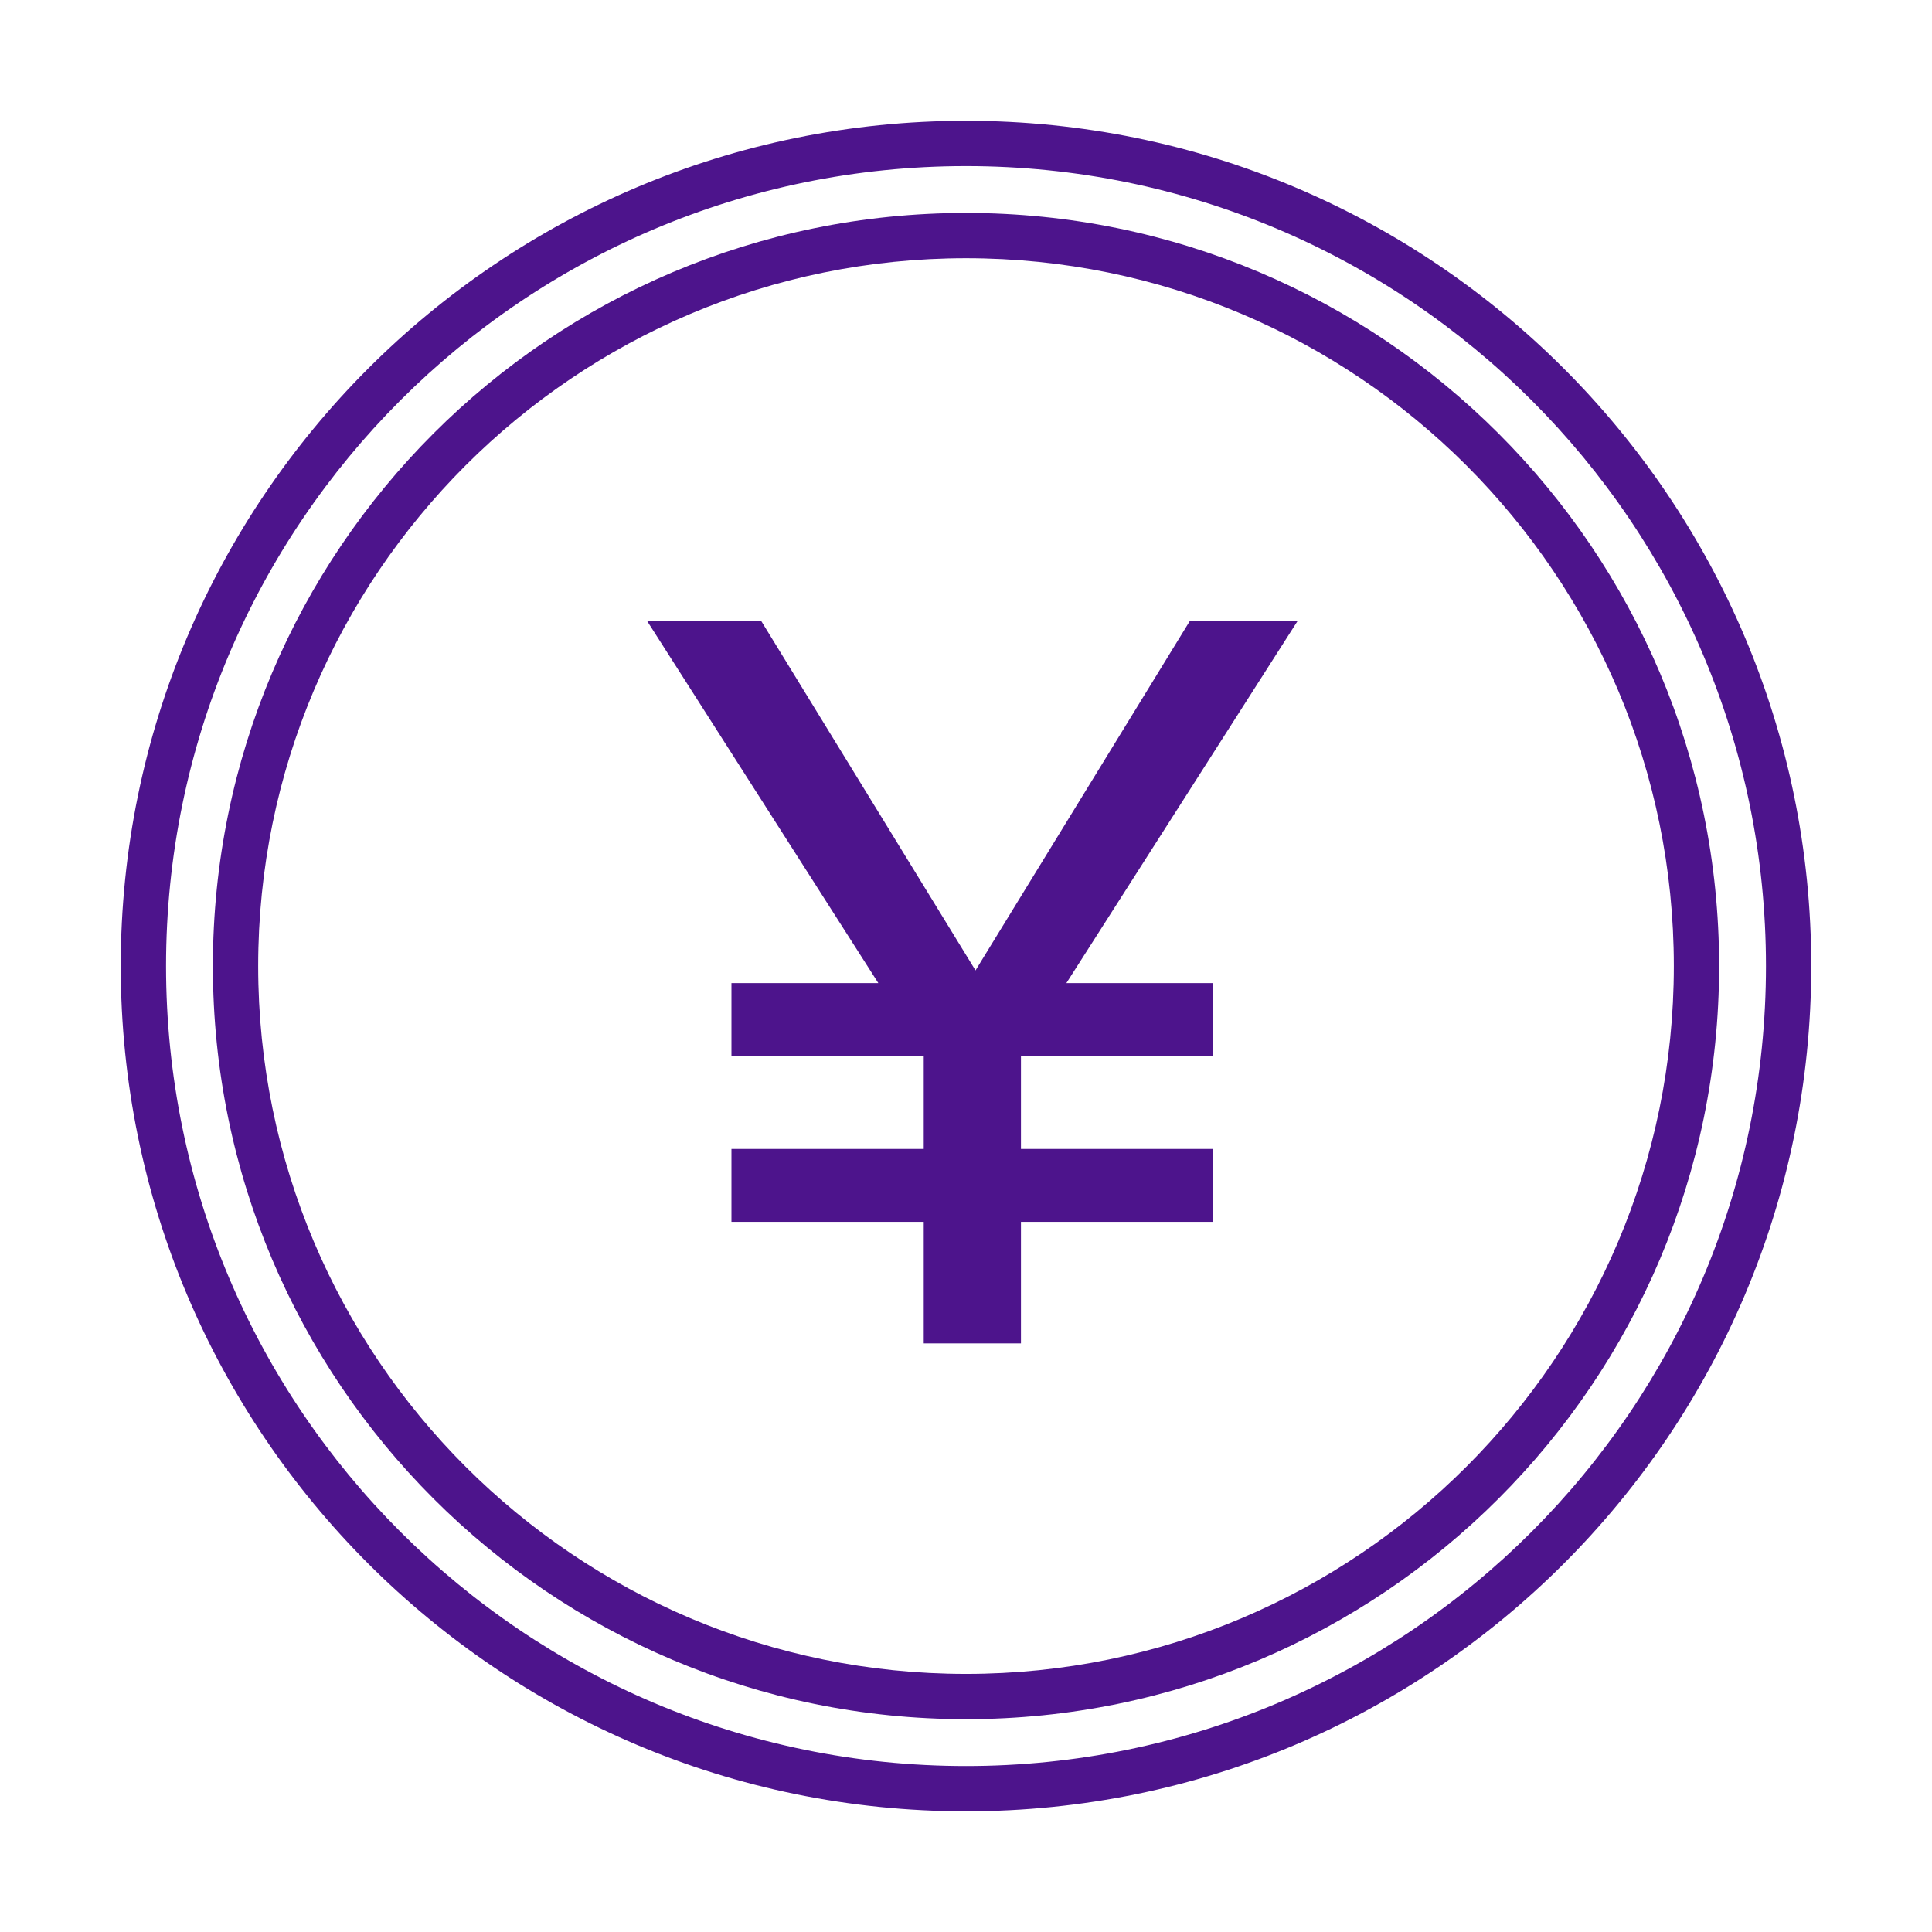 <svg width="128" height="128" viewBox="0 0 128 128" fill="none" xmlns="http://www.w3.org/2000/svg">
<path d="M61.2 89.002H67.641V80.952H80.38V76.122H67.641V69.962H80.38V65.132H70.65L85.981 41.122H78.841L64.63 64.292L50.42 41.122H42.861L58.191 65.132H48.461V69.962H61.2V76.122H48.461V80.952H61.2V89.002Z" fill="#4D148C"/>
<path fill-rule="evenodd" clip-rule="evenodd" d="M64.001 14.108C36.444 14.108 14.104 36.447 14.104 64.004C14.104 91.561 36.444 113.9 64.001 113.9C91.557 113.9 113.896 91.561 113.896 64.004C113.896 36.447 91.557 14.108 64.001 14.108ZM17.105 64.004C17.105 38.104 38.1 17.108 64.001 17.108C89.9 17.108 110.896 38.104 110.896 64.004C110.896 89.904 89.9 110.9 64.001 110.9C38.1 110.9 17.105 89.904 17.105 64.004Z" fill="#4D148C"/>
<path fill-rule="evenodd" clip-rule="evenodd" d="M64.001 8.004C33.072 8.004 8 33.076 8 64.004C8 94.932 33.072 120.004 64.001 120.004C94.928 120.004 120 94.932 120 64.004C120 33.076 94.928 8.004 64.001 8.004ZM11.001 64.004C11.001 34.733 34.729 11.004 64.001 11.004C93.272 11.004 117 34.733 117 64.004C117 93.275 93.272 117.004 64.001 117.004C34.729 117.004 11.001 93.275 11.001 64.004Z" fill="#4D148C"/>
</svg>
